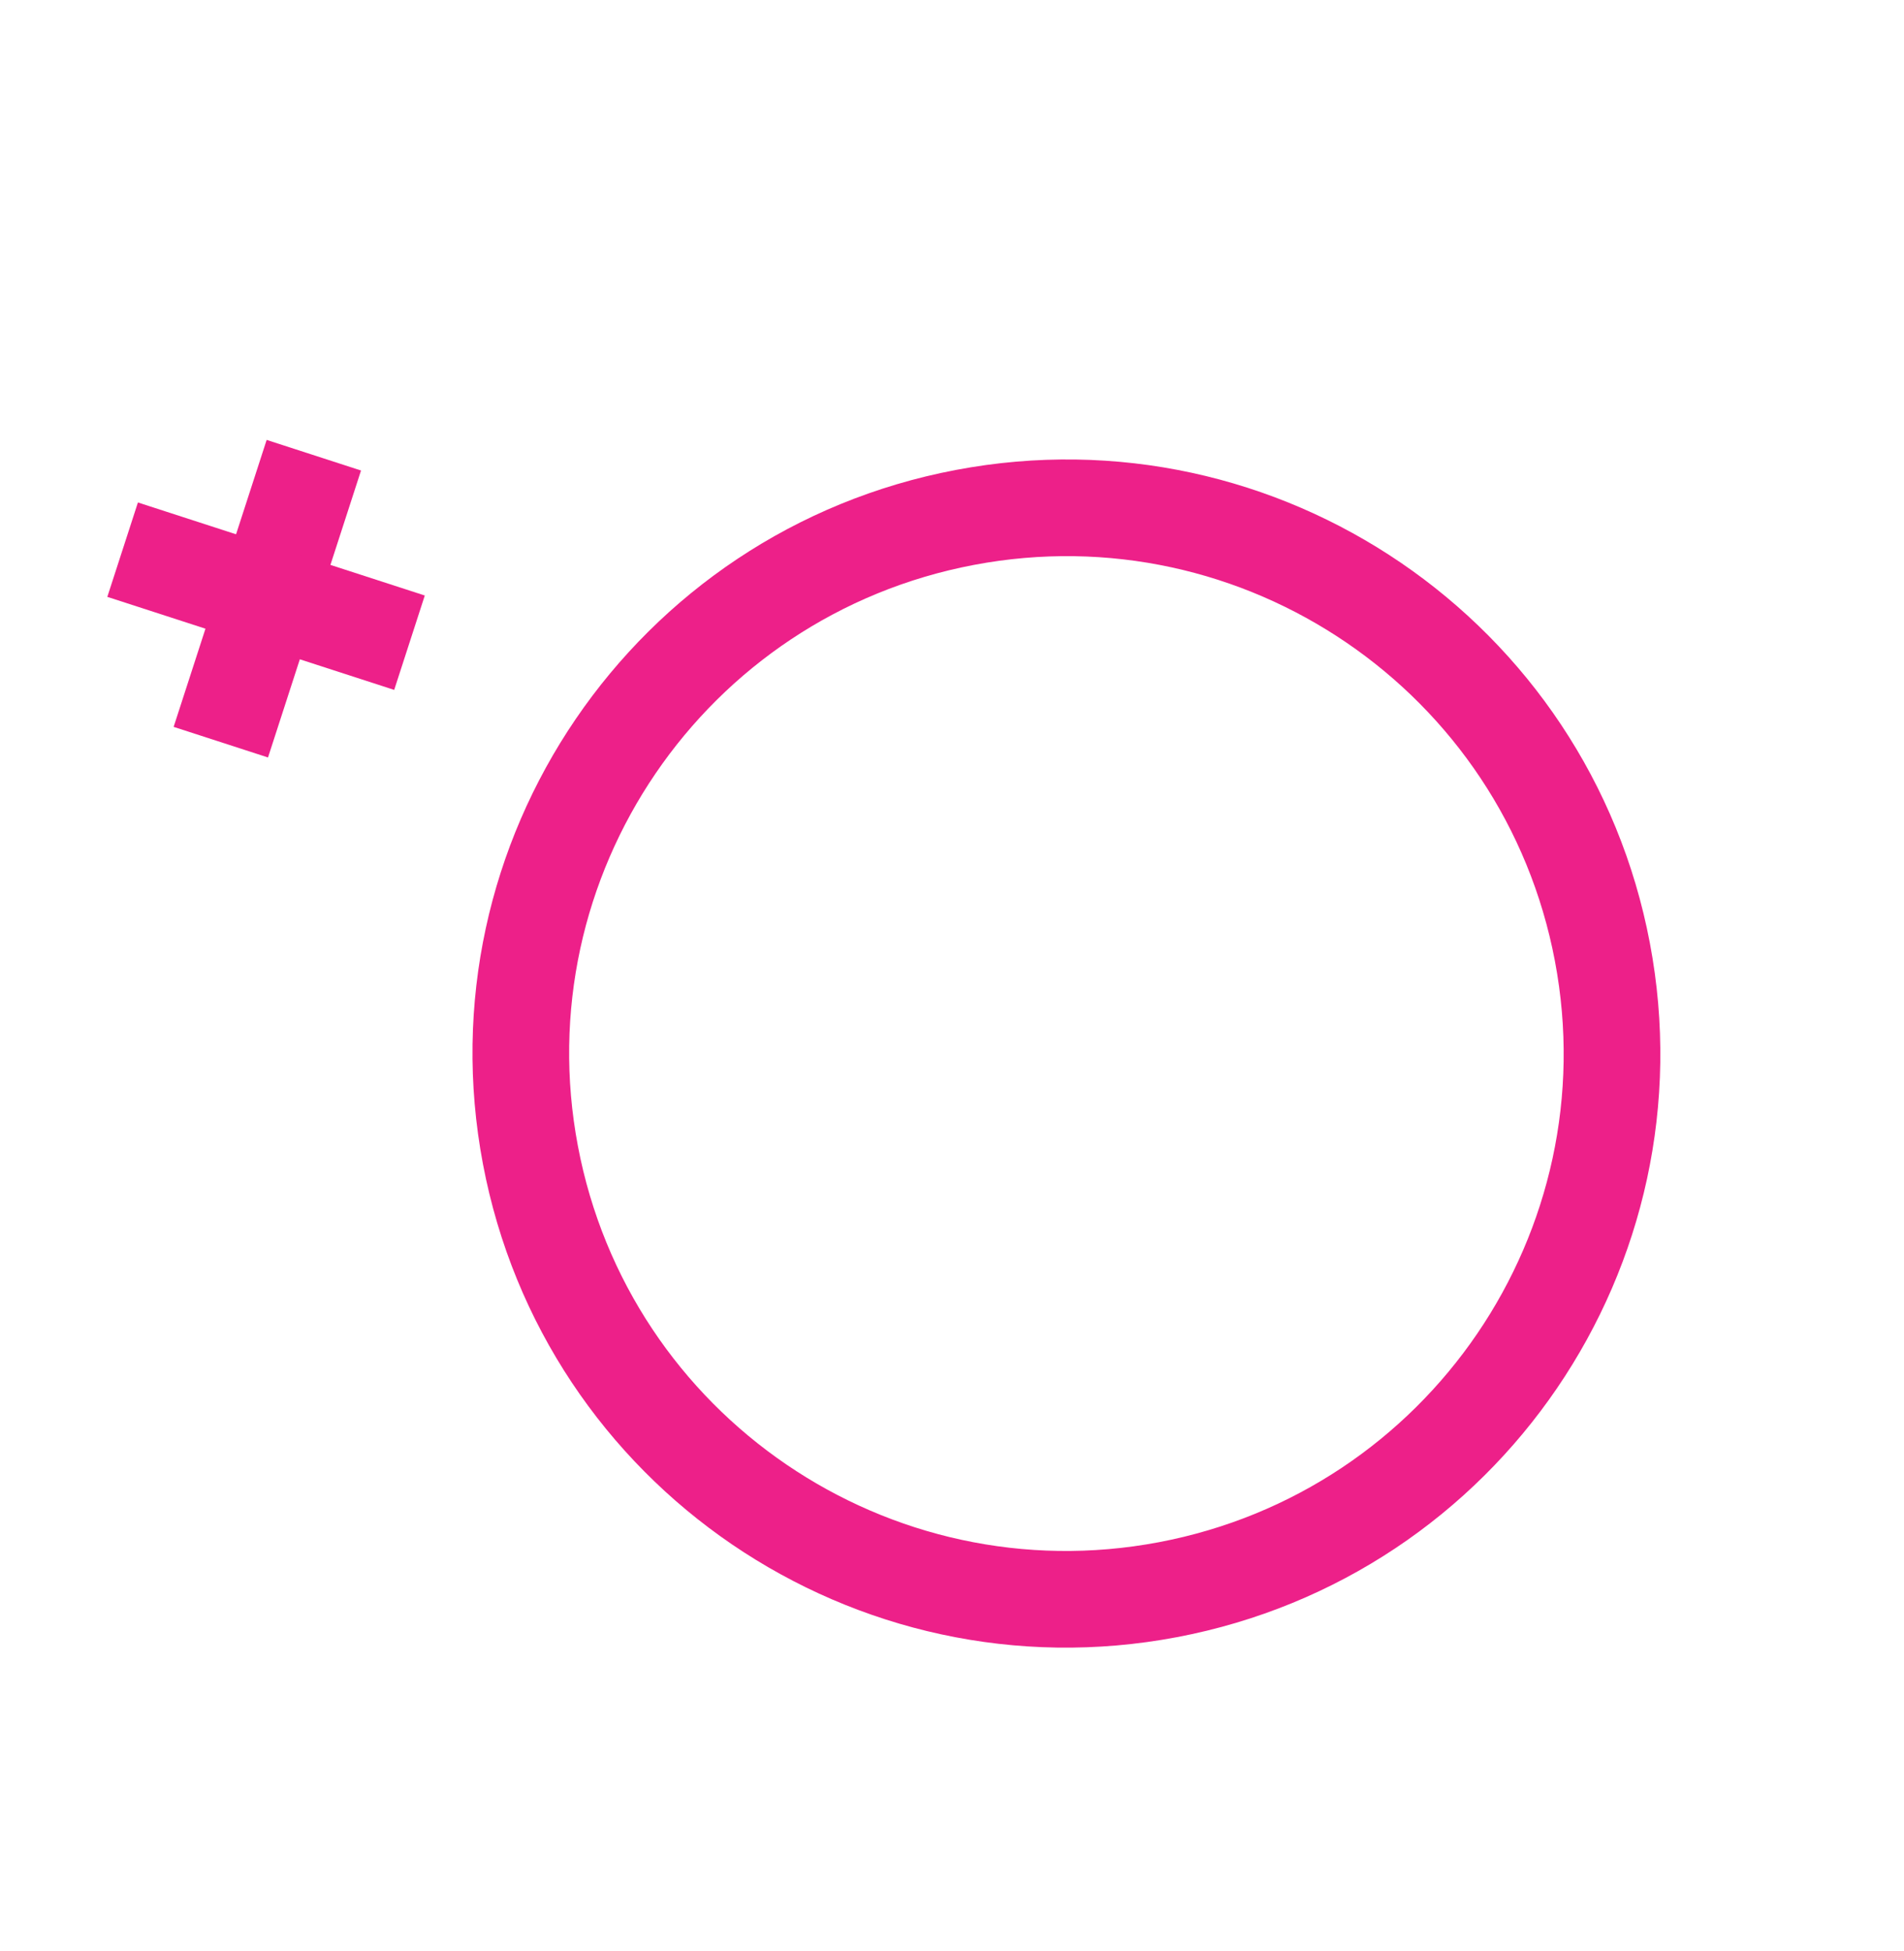 <svg width="163" height="167" viewBox="0 0 163 167" fill="none" xmlns="http://www.w3.org/2000/svg">
<rect x="22.944" y="64.829" width="8.493" height="25.818" transform="rotate(-162.036 22.944 64.829)" fill="#ED2089"/>
<rect x="36.366" y="50.967" width="8.493" height="25.818" transform="rotate(107.964 36.366 50.967)" fill="#ED2089"/>
<path d="M100.751 140.118C73.165 145.341 46.568 127.211 41.345 99.625C36.123 72.039 54.252 45.442 81.838 40.22C109.424 34.997 136.021 53.126 141.244 80.713C146.466 108.299 128.337 134.895 100.751 140.118ZM83.377 48.348C60.28 52.721 45.101 74.989 49.474 98.086C53.846 121.183 76.115 136.363 99.212 131.99C122.309 127.617 137.488 105.348 133.115 82.251C128.743 59.154 106.474 43.975 83.377 48.348Z" fill="#ED2089"/>
</svg>
